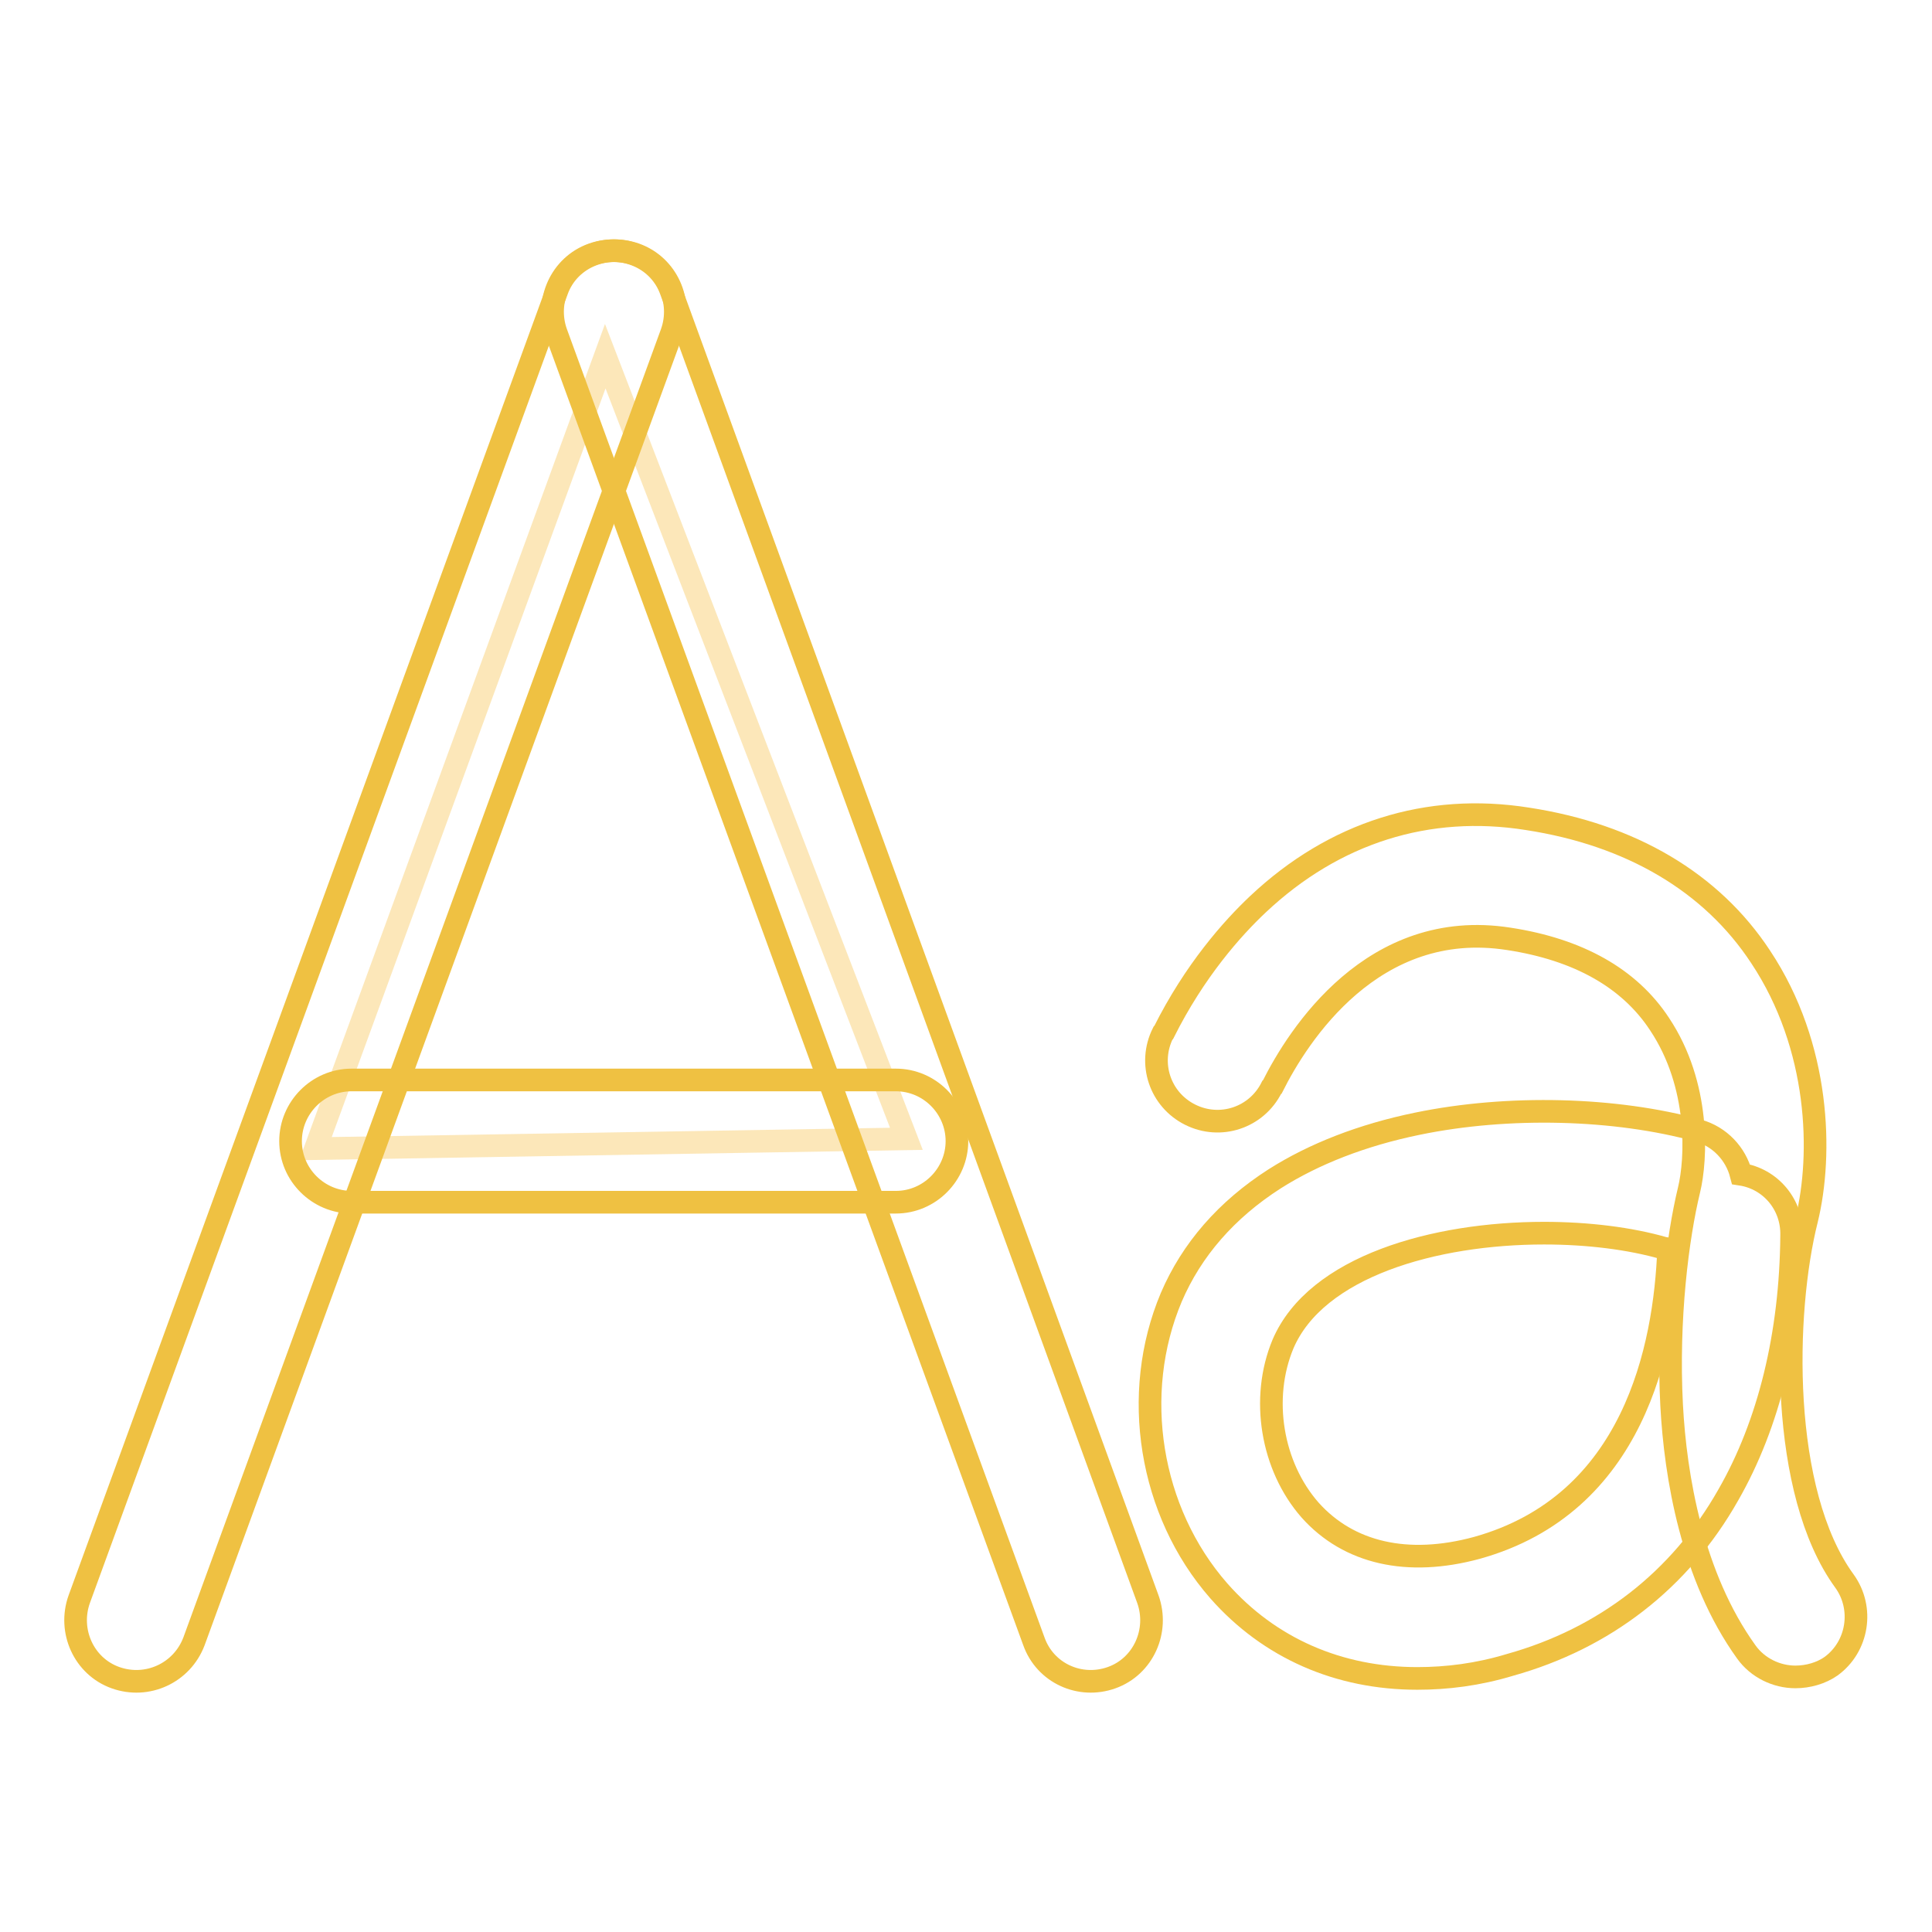 <?xml version="1.0" encoding="utf-8"?>
<!-- Svg Vector Icons : http://www.onlinewebfonts.com/icon -->
<!DOCTYPE svg PUBLIC "-//W3C//DTD SVG 1.1//EN" "http://www.w3.org/Graphics/SVG/1.1/DTD/svg11.dtd">
<svg version="1.1" xmlns="http://www.w3.org/2000/svg" xmlns:xlink="http://www.w3.org/1999/xlink" x="0px" y="0px" viewBox="0 0 256 256" enable-background="new 0 0 256 256" xml:space="preserve">
<g> <path stroke-width="3" fill-opacity="0" stroke="#fce7b9"  d="M80.2,47.2L41.8,152.2l78.3-1.3L80.2,47.2z"/> <path stroke-width="3" fill-opacity="0" stroke="#efc142"  d="M15.3,222.3c-4.2-1.5-6.3-6.2-4.8-10.4L73.8,38.5c1.5-4.2,6.2-6.3,10.4-4.8c4.2,1.5,6.3,6.2,4.8,10.4 L25.7,217.5C24.1,221.7,19.5,223.8,15.3,222.3z"/> <path stroke-width="3" fill-opacity="0" stroke="#efc142"  d="M147.3,222.3c4.2-1.5,6.3-6.2,4.8-10.4L88.9,38.5c-1.5-4.2-6.2-6.3-10.4-4.8c-4.2,1.5-6.3,6.2-4.8,10.4 L137,217.5C138.5,221.7,143.1,223.8,147.3,222.3z"/> <path stroke-width="3" fill-opacity="0" stroke="#efc142"  d="M126.8,151.2c0,4.4-3.6,8.1-8.1,8.1H46.6c-4.4,0-8.1-3.6-8.1-8.1c0-4.4,3.6-8.1,8.1-8.1h72.1 C123.2,143.1,126.8,146.8,126.8,151.2z"/> <path stroke-width="3" fill-opacity="0" stroke="#efc142"  d="M237.9,222.2c-2.5,0-5-1.2-6.5-3.3c-7.2-10-9.4-23.3-9.9-32.7c-0.6-11.5,0.8-22.3,2.3-28.5 c1-4.1,1.5-13.9-3.9-22c-4-6.1-10.8-9.9-20-11.3c-18-2.8-27.9,12.8-31.3,19.6l-0.1,0.1c-2,4-6.8,5.6-10.8,3.6 c-4-2-5.6-6.8-3.6-10.8l0.1-0.1c4.1-8.2,9.1-13.8,12.5-17c10.1-9.5,22.5-13.4,35.7-11.3c13.7,2.1,24.4,8.4,30.9,18.3 c7.9,11.9,8.2,26.2,6.1,34.8c-3.1,12.3-3.6,36.1,5,47.9c2.6,3.6,1.8,8.7-1.8,11.3C241.3,221.7,239.6,222.2,237.9,222.2L237.9,222.2 z"/> <path stroke-width="3" fill-opacity="0" stroke="#efc142"  d="M187.8,222.4c-10.4,0-19.6-4-26.3-11.6c-9.2-10.5-11.7-26.1-6.3-38.9c2.7-6.3,7.3-11.6,13.7-15.7 c5.2-3.3,11.6-5.8,18.9-7.3c12.1-2.5,26.3-2.1,37.2,0.9c2.9,0.8,5,3.1,5.7,5.8c3.9,0.6,6.8,4,6.7,8.1c-0.1,13.1-3,25-8.4,34.4 c-6.4,11.3-16.4,19-28.9,22.5C195.8,221.9,191.7,222.4,187.8,222.4z M204.6,163.4c-14.5,0-30.2,4.4-34.6,14.7 c-3,7.2-1.5,16.2,3.6,22c5.1,5.7,12.9,7.5,22.1,5c20.8-5.8,24.9-26.5,25.4-39.6c-0.2,0-0.4-0.1-0.6-0.1 C216,164.1,210.4,163.4,204.6,163.4z"/></g>
</svg>